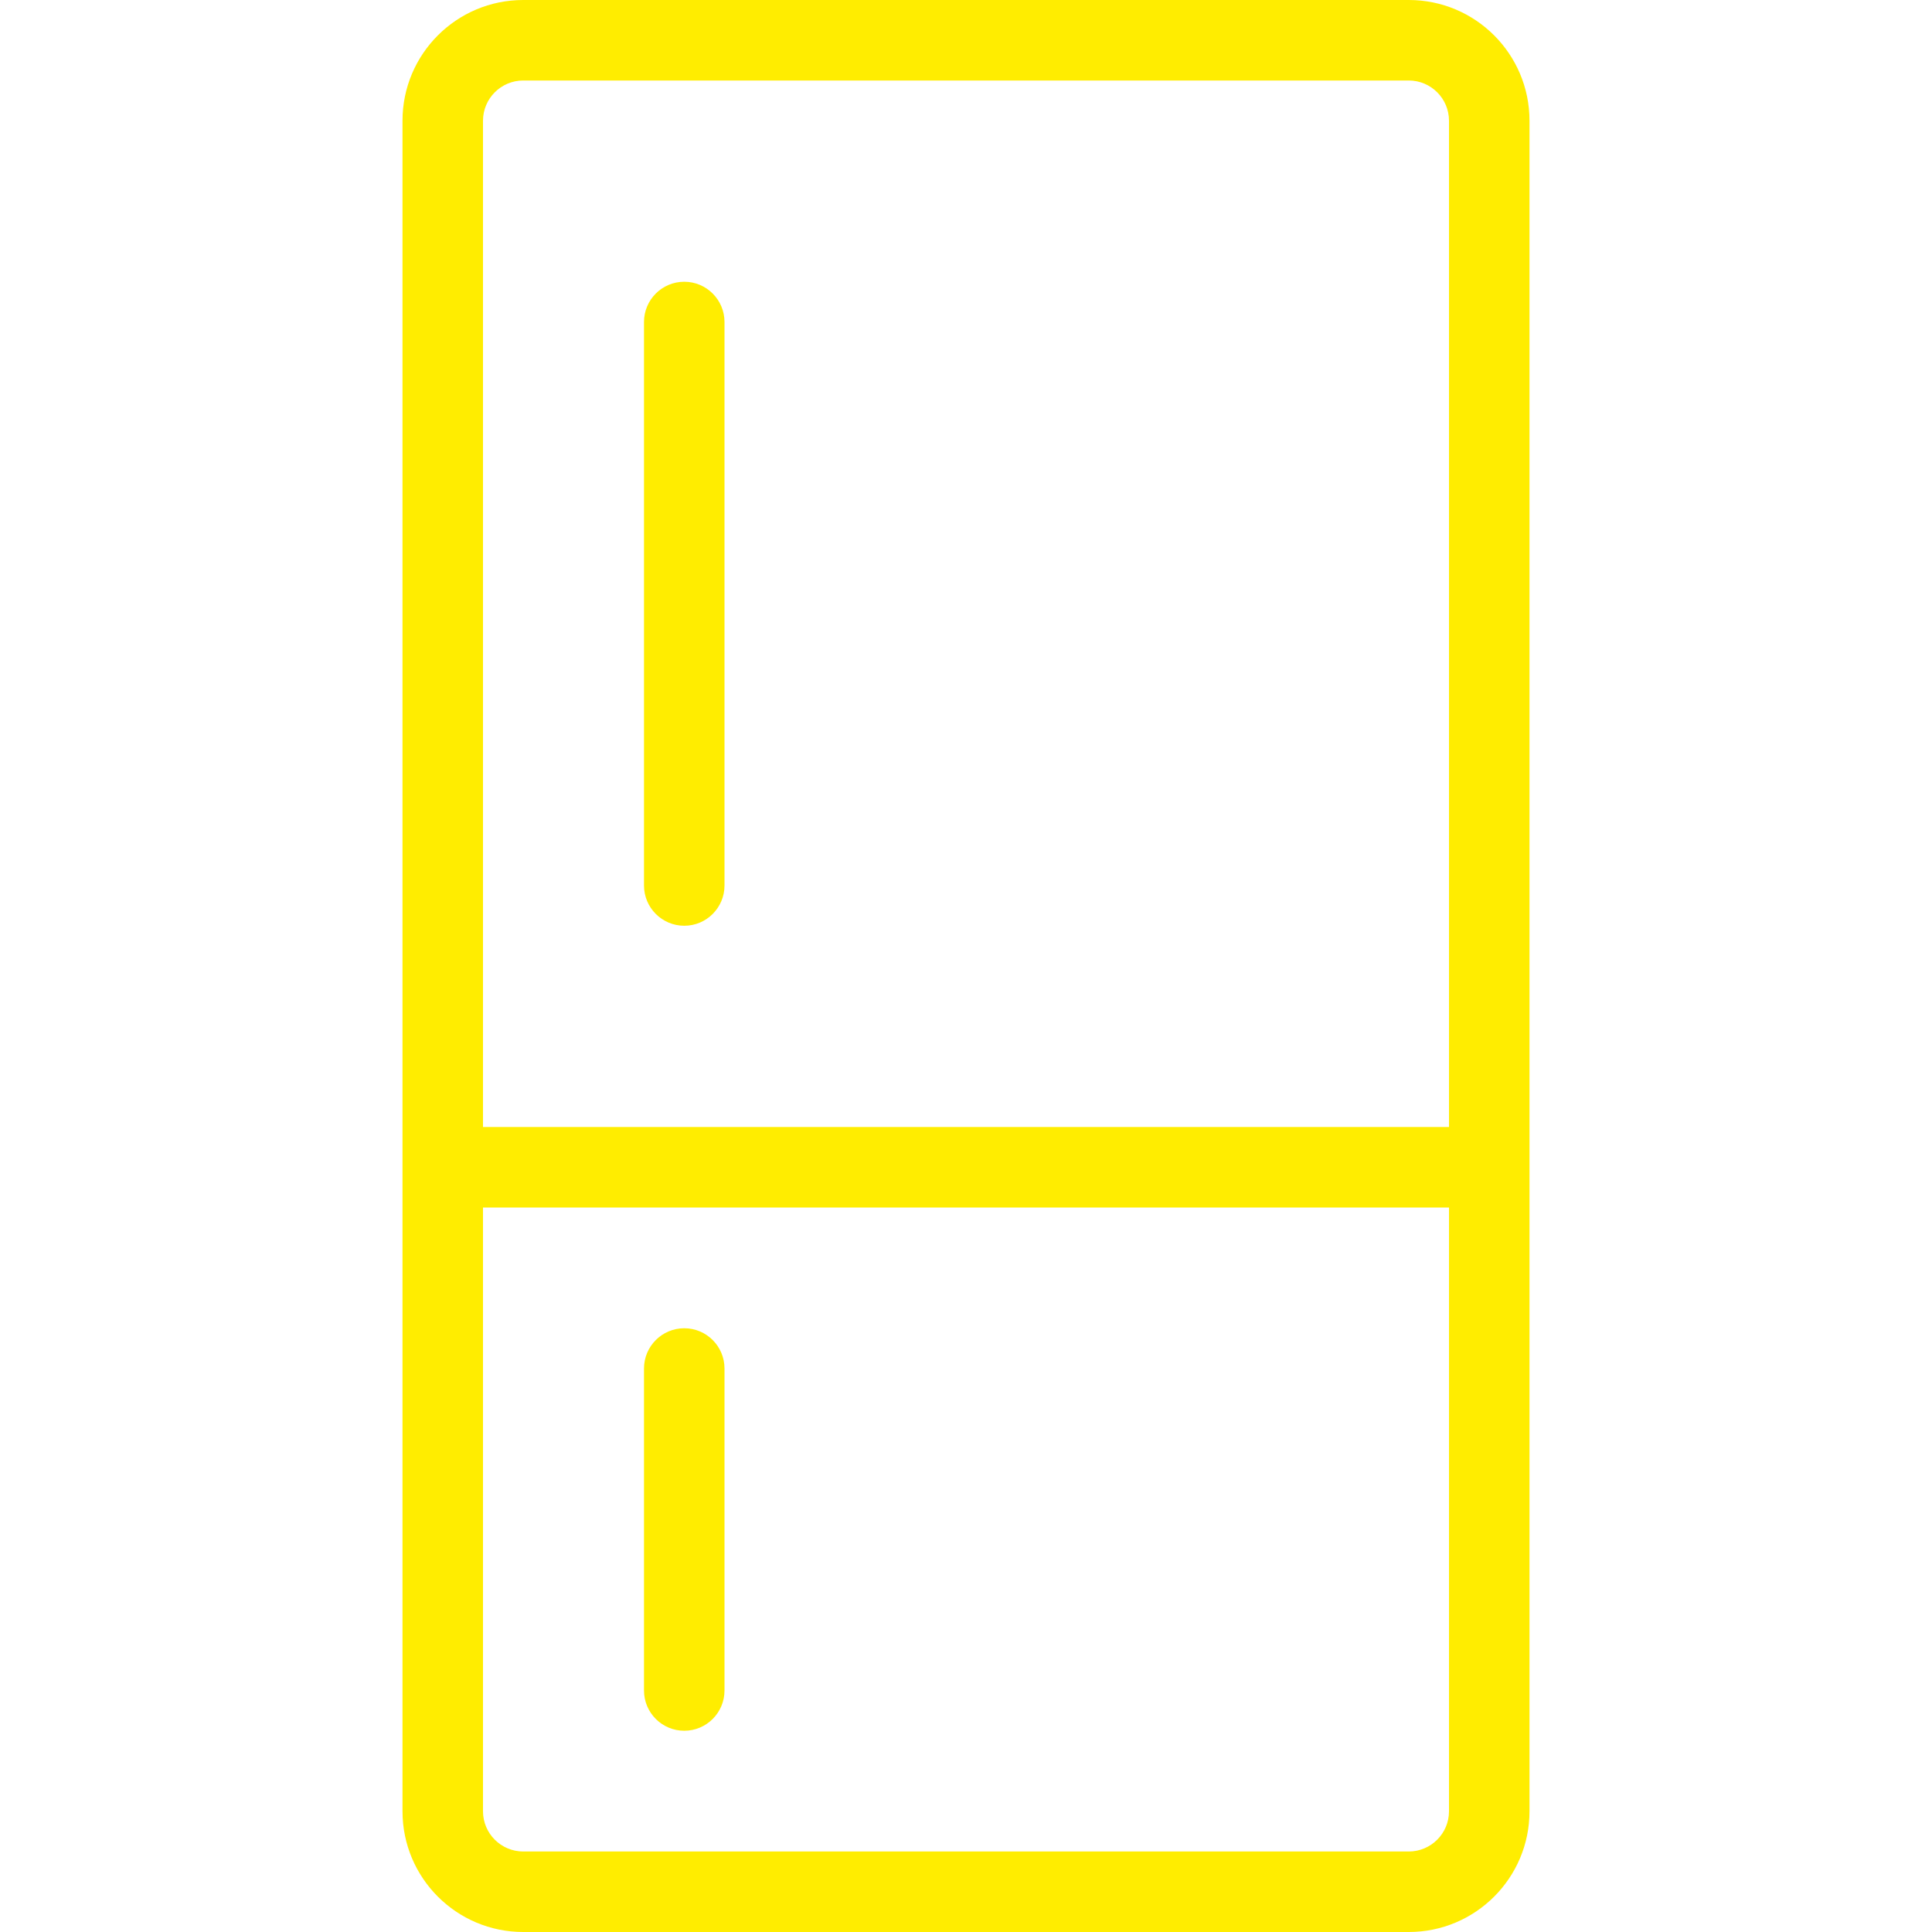 <svg width="48" height="48" viewBox="0 0 48 48" fill="none" xmlns="http://www.w3.org/2000/svg">
<g clip-path="url(#clip0_8084_9544)">
<path d="M36 30H12V45C12 45.552 12.448 46 13 46H35C35.552 46 36 45.552 36 45V30ZM16 42V34C16 33.448 16.448 33 17 33C17.552 33 18 33.448 18 34V42C18 42.552 17.552 43 17 43C16.448 43 16 42.552 16 42ZM16 22V8C16 7.448 16.448 7 17 7C17.552 7 18 7.448 18 8V22C18 22.552 17.552 23 17 23C16.448 23 16 22.552 16 22ZM36 3C36 2.448 35.552 2 35 2H13C12.448 2 12 2.448 12 3V28H36V3ZM38 45C38 46.657 36.657 48 35 48H13C11.343 48 10 46.657 10 45V3C10 1.343 11.343 0 13 0H35C36.657 0 38 1.343 38 3V45Z" fill="#FFED00"/>
</g>
<defs>
<clipPath id="clip0_8084_9544">
<rect width="48" height="48" fill="white"/>
</clipPath>
</defs>
</svg>
